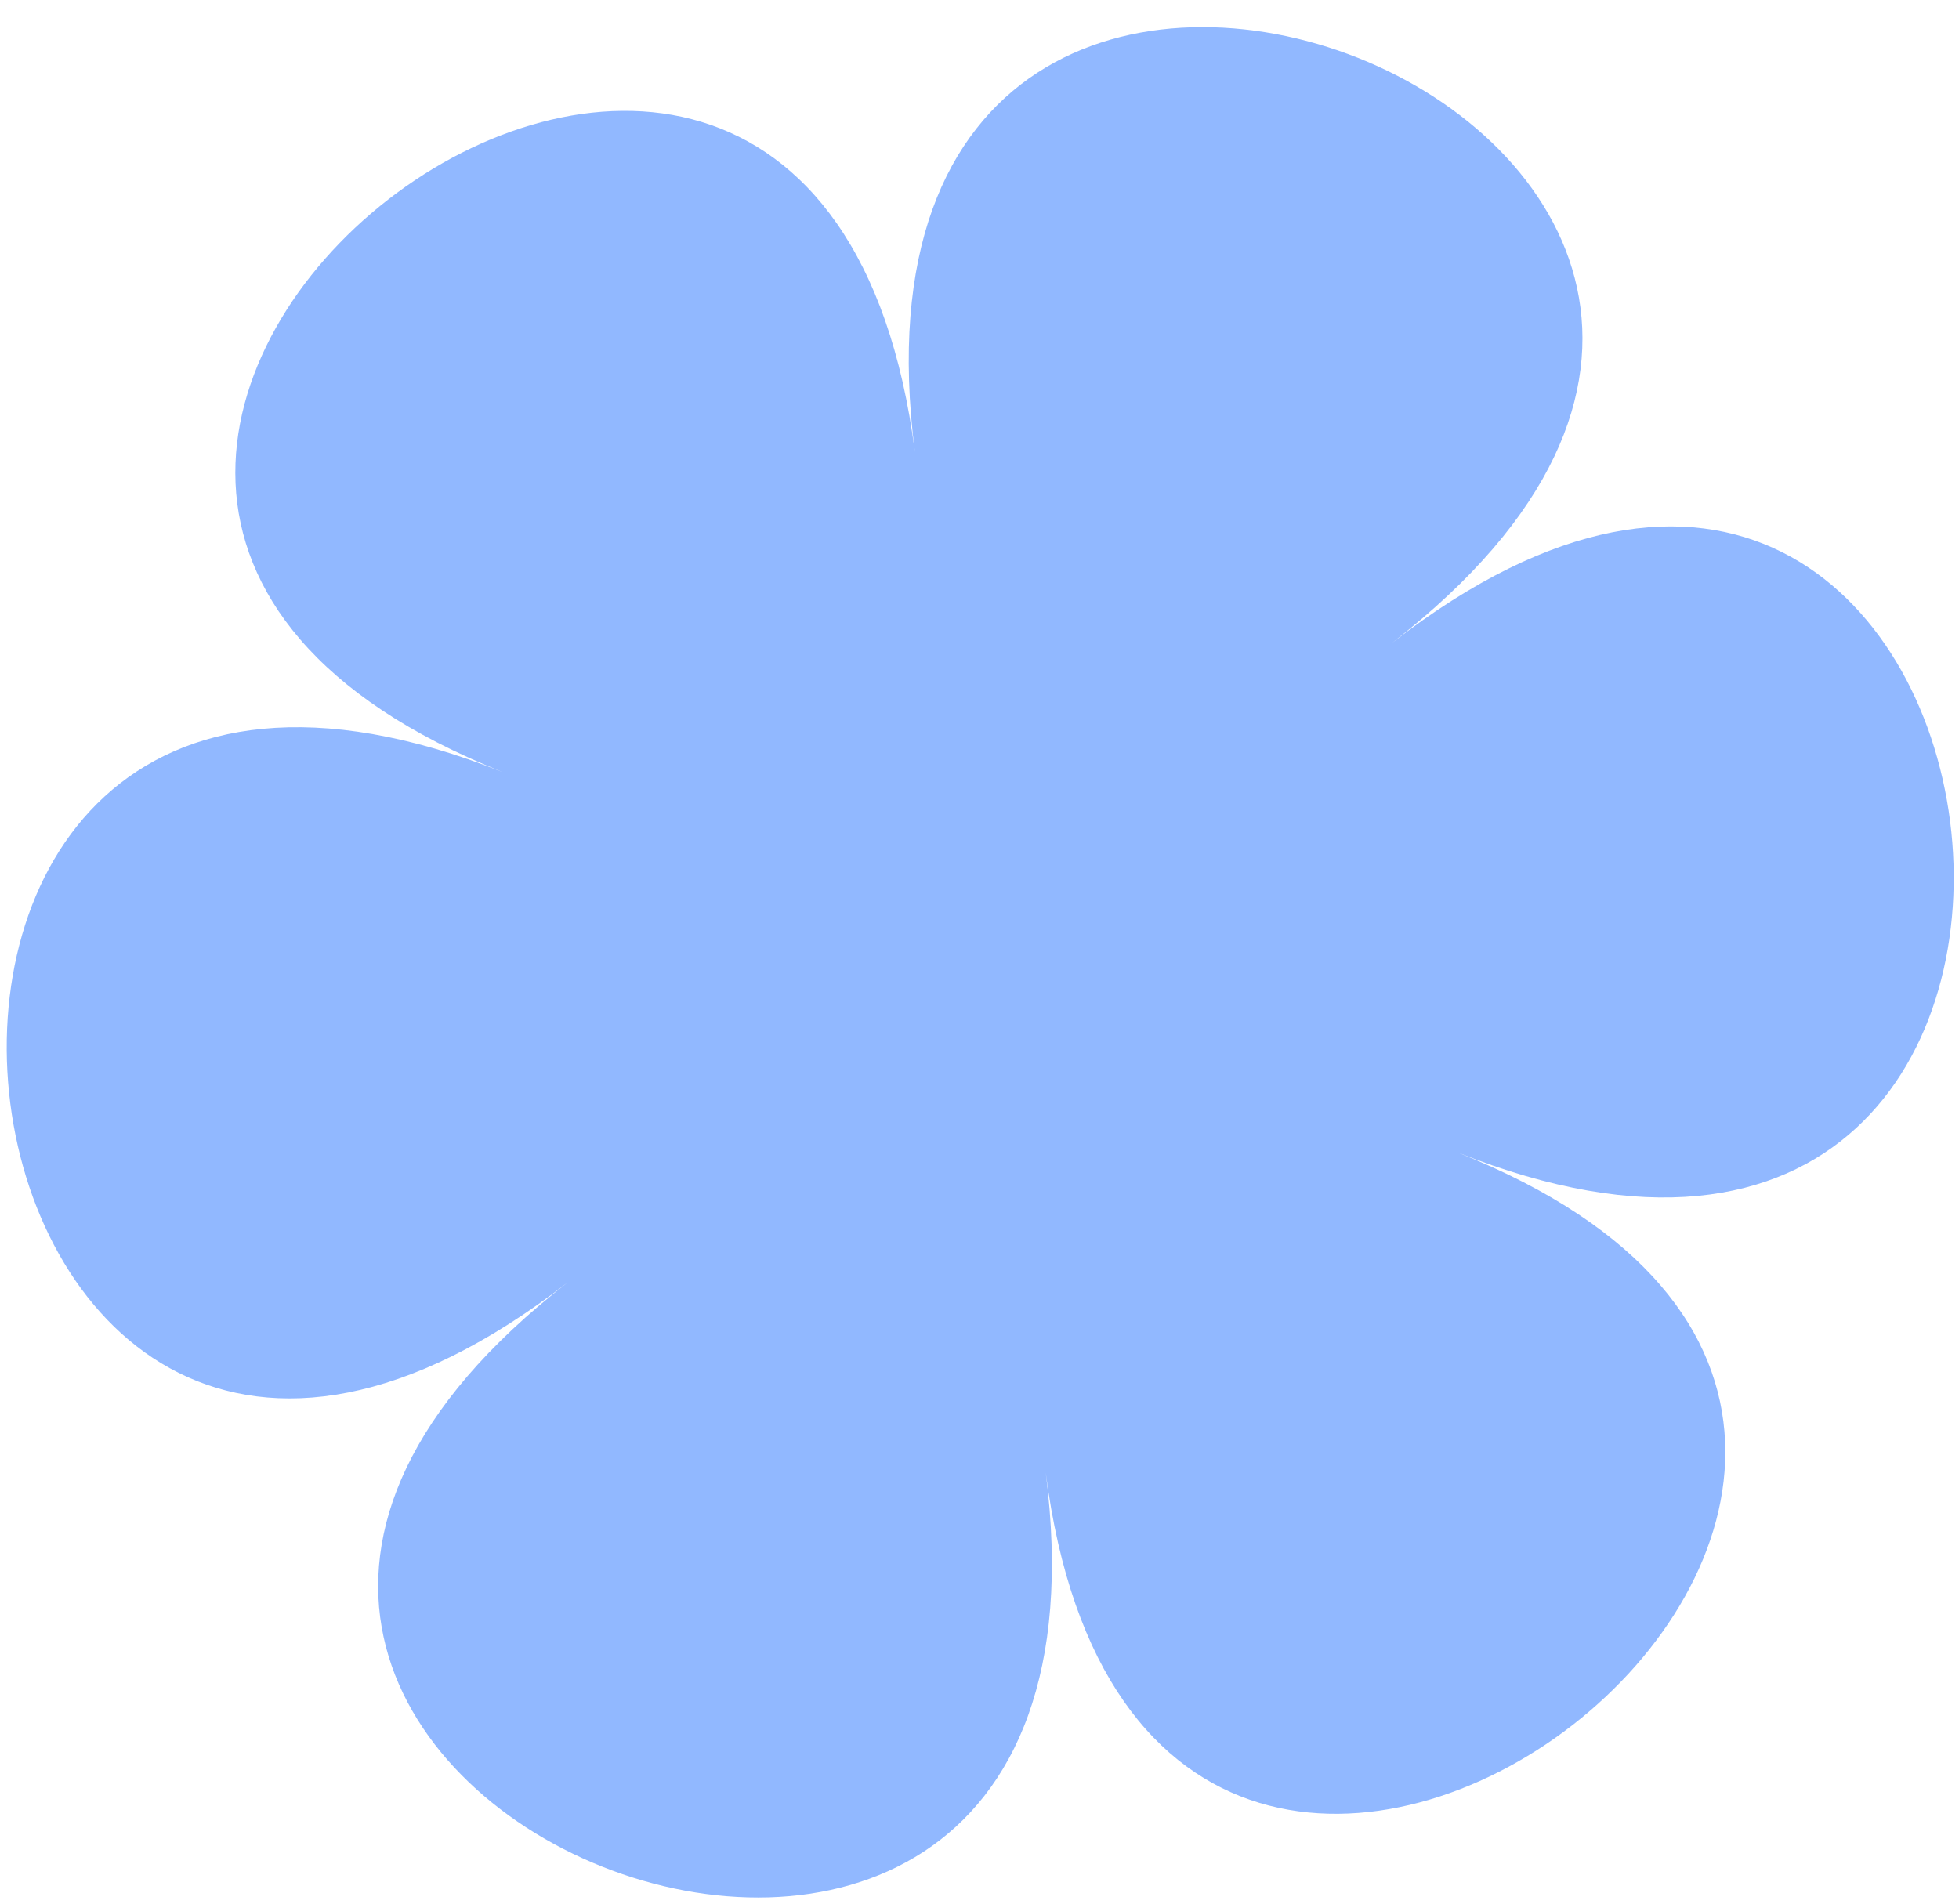 <?xml version="1.0" encoding="UTF-8"?> <svg xmlns="http://www.w3.org/2000/svg" width="71" height="69" viewBox="0 0 71 69" fill="none"><path d="M50.479 23.282C73.967 5.059 29.421 -12.68 33.159 16.388C29.427 -12.672 -9.015 17.152 18.214 27.983C-9.015 17.152 -2.917 64.708 20.579 46.479C-2.909 64.702 41.638 82.442 37.899 53.373C41.632 82.434 80.074 52.609 52.845 41.778C80.066 52.615 73.967 5.059 50.471 23.289L50.479 23.282Z" fill="#91B8FF"></path></svg> 